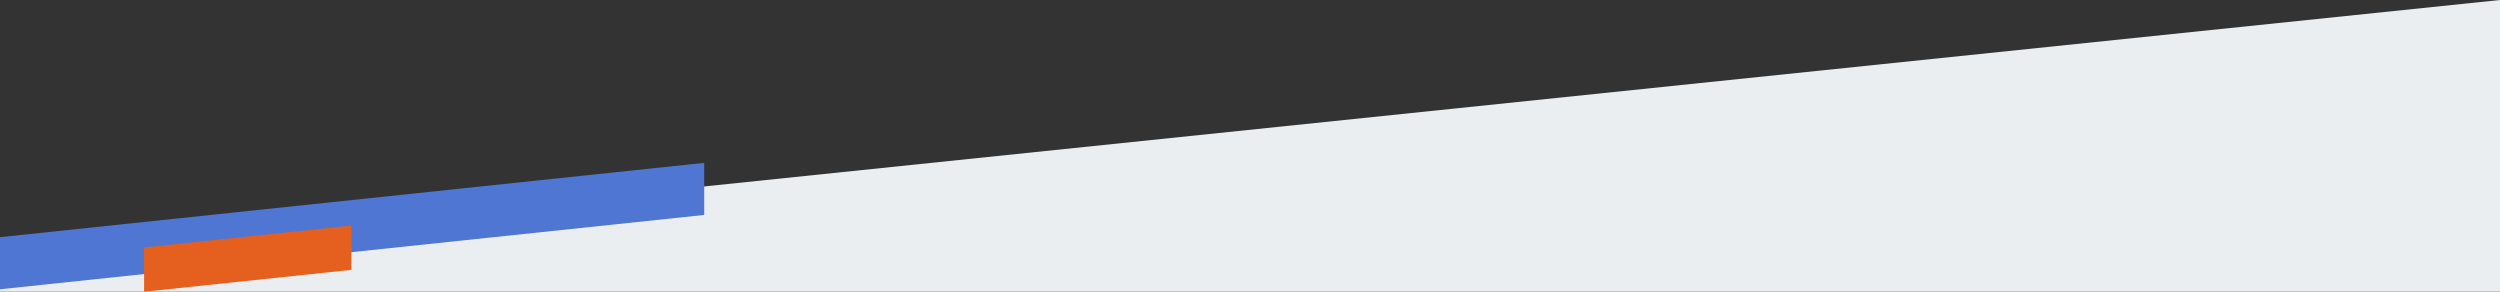 <svg width="1440" height="168" viewBox="0 0 1440 168" fill="none" xmlns="http://www.w3.org/2000/svg">
<rect x="0" y="0" width="1440" height="168" fill="#333333" stroke="none"/>
<g clip-path="url(#clip0_434_467)">
<path d="M0 149.5L1440 0V168H0V149.5Z" fill="#EBEEF1"/>
<rect width="407.665" height="30" transform="matrix(0.995 -0.105 0 1 0 136.613)" fill="#4F76D3"/>
<rect width="120" height="25.508" transform="matrix(0.995 -0.105 0 1 83 142.529)" fill="#E5601E"/>
</g>
<defs>
<clipPath id="clip0_434_467">
<rect width="1440" height="168" fill="white"/>
</clipPath>
</defs>
</svg>
